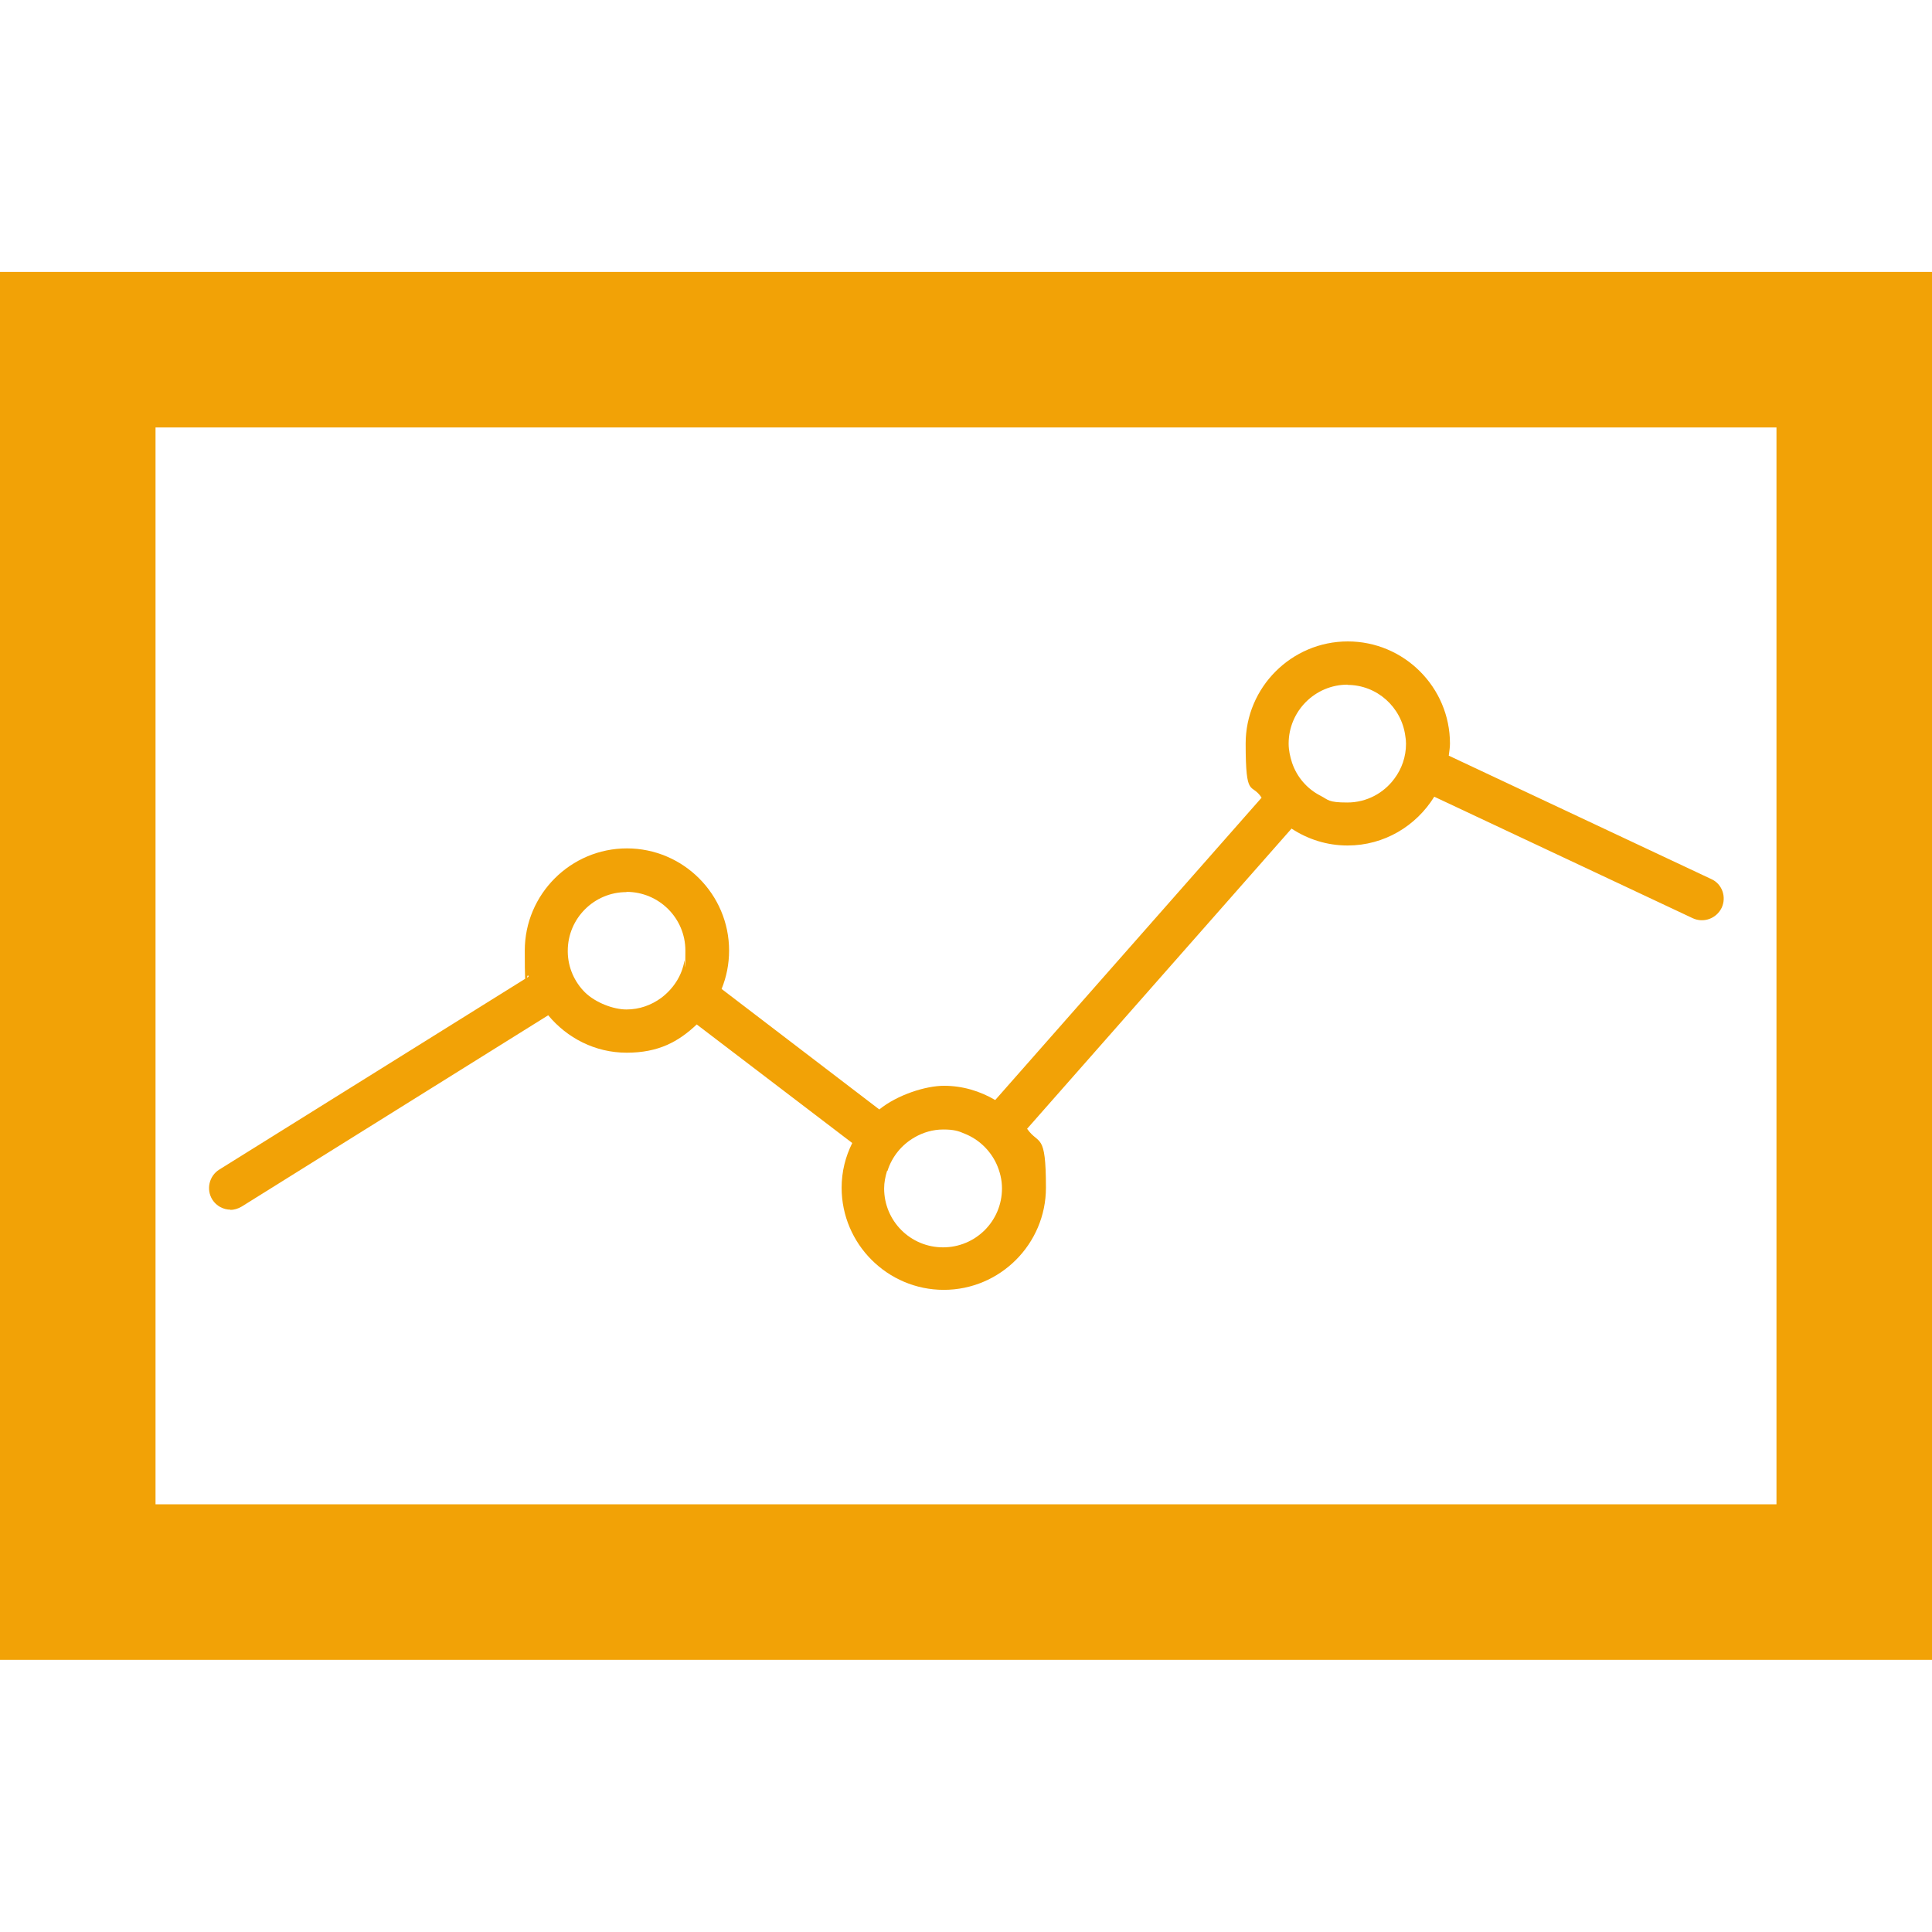 <svg xmlns="http://www.w3.org/2000/svg" id="Capa_1" data-name="Capa 1" viewBox="0 0 800 800"><defs><style>      .cls-1 {        fill: #f2a206;        stroke-width: 0px;      }    </style></defs><path class="cls-1" d="M0,112.6v574.7h800V112.6H0ZM735.6,622.9H64.4V177h671.2v445.9h0Z"></path><path class="cls-1" d="M95.3,501c1.6,0,3.3-.5,4.8-1.4l126.9-79.2c7.8,9.4,19.4,15.5,32.5,15.5s21.4-4.5,29-11.7l64.4,49.1c-2.8,5.6-4.4,11.8-4.4,18.5,0,23.3,19,42.3,42.3,42.3s42.3-19,42.3-42.3-2.9-17.4-7.8-24.4l109.5-124.3c6.7,4.4,14.6,7,23.2,7,15.2,0,28.4-8.1,35.9-20.2l107,50.3c4.5,2.1,9.8.2,12-4.3,2.1-4.5.2-9.9-4.3-11.9l-108.7-51.1c.2-1.7.5-3.3.5-5,0-23.3-19-42.3-42.3-42.3s-42.3,19-42.3,42.3,2.4,15.9,6.6,22.4l-110.3,125.2c-6.3-3.7-13.5-5.9-21.2-5.9s-19.4,3.8-26.8,9.8l-65.3-49.9c2-4.9,3.1-10.3,3.1-15.9,0-23.3-19-42.3-42.3-42.3s-42.3,19-42.3,42.3.7,7.3,1.6,10.8l-128.1,79.9c-4.2,2.6-5.5,8.2-2.9,12.4,1.7,2.7,4.6,4.2,7.6,4.2ZM557.9,283.6c12.3,0,22.4,9.2,24,21.1.2,1.1.3,2.2.3,3.3,0,5.4-1.8,10.4-4.8,14.4-4.4,6-11.5,9.9-19.5,9.9s-7.8-1.1-11.1-2.8c-5.5-2.8-9.8-7.7-11.8-13.7-.8-2.5-1.4-5.1-1.4-7.9,0-13.4,10.9-24.4,24.4-24.4ZM367.5,484.8c1.9-6,6-10.9,11.3-13.9,3.5-2,7.5-3.2,11.8-3.2s6.3.6,9,1.8c5.7,2.3,10.4,6.8,13,12.4,1.4,3.1,2.3,6.5,2.3,10.2,0,13.5-10.9,24.4-24.4,24.4s-24.4-10.9-24.4-24.4c0-2.5.5-4.9,1.2-7.2ZM259.4,369.3c13.5,0,24.4,10.9,24.4,24.3s-.2,2.9-.4,4.3c-1.1,6.3-4.7,11.6-9.6,15.3-4.1,3-9,4.8-14.4,4.8s-12.8-2.8-17.2-7.1c-4.3-4.3-7-10.2-7.1-16.7,0-.2,0-.4,0-.5,0-13.4,10.9-24.3,24.3-24.3Z"></path></svg>